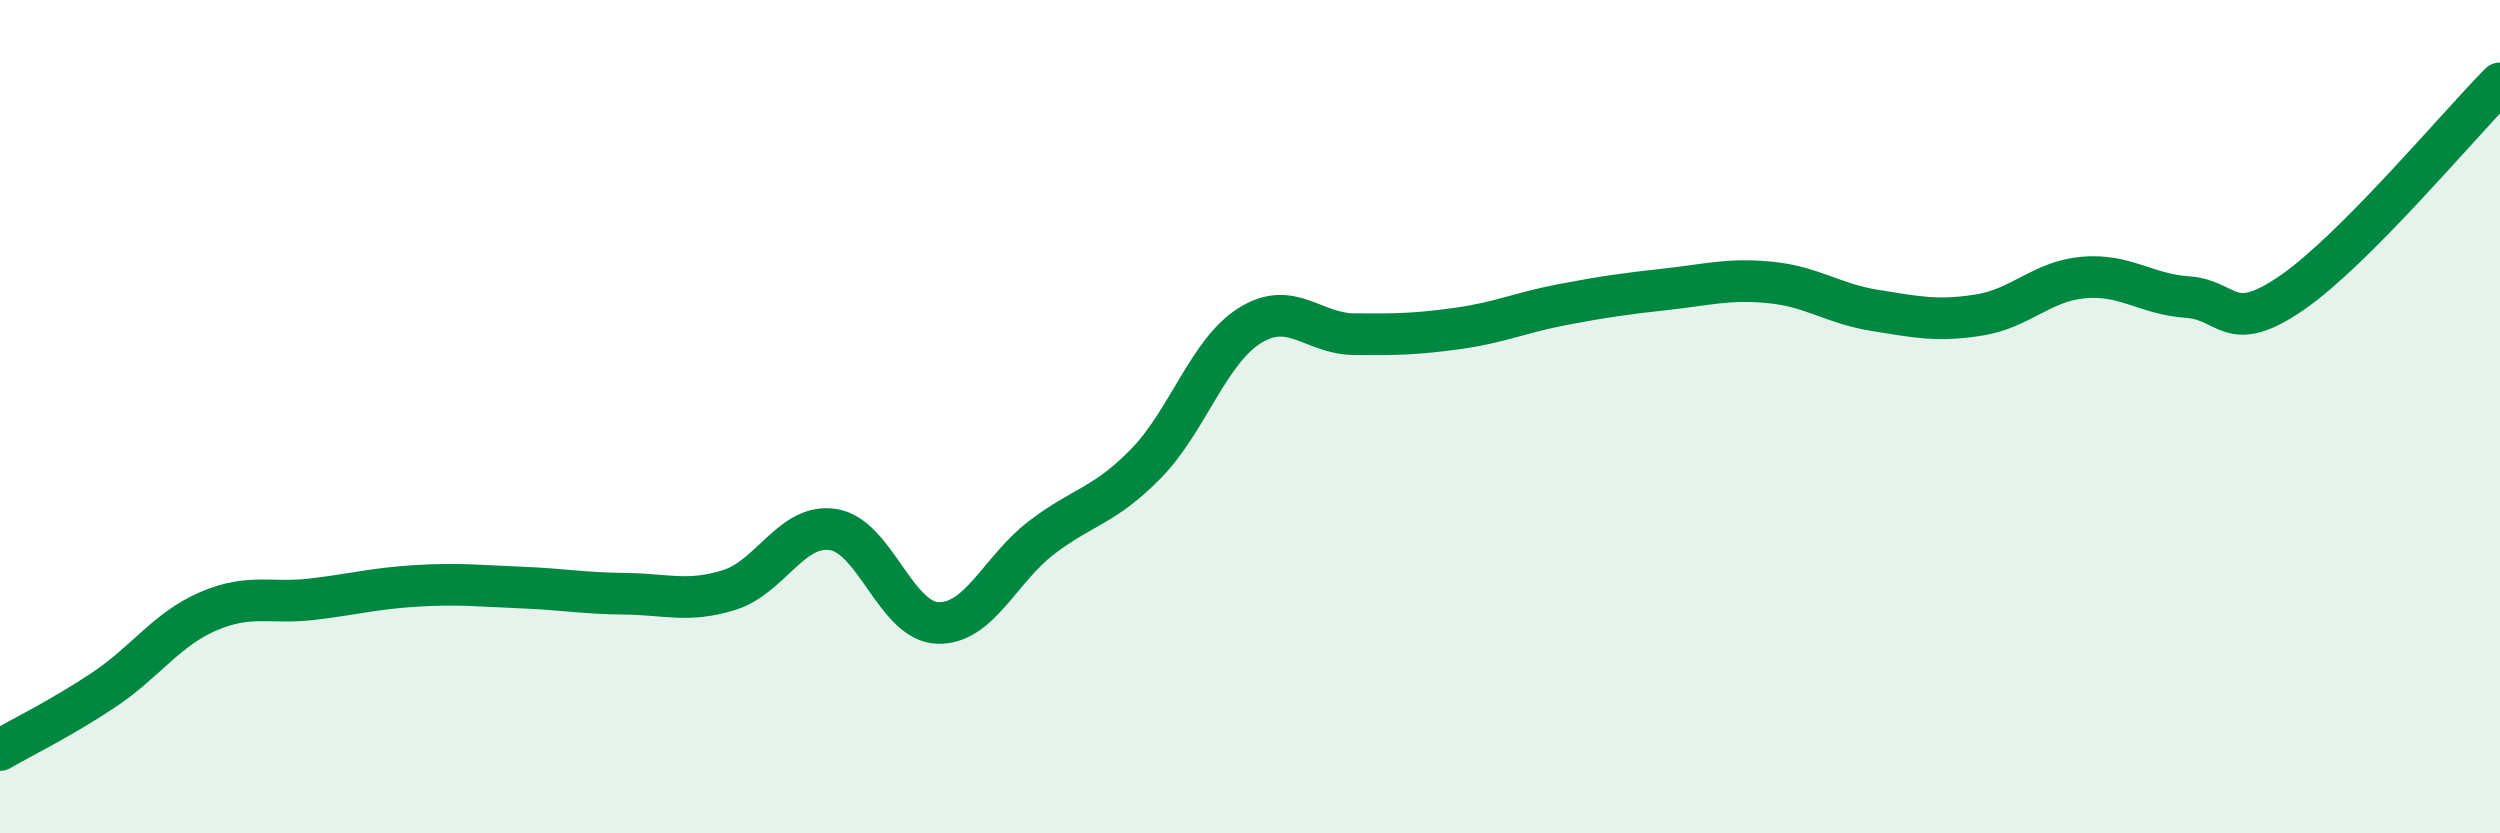 
    <svg width="60" height="20" viewBox="0 0 60 20" xmlns="http://www.w3.org/2000/svg">
      <path
        d="M 0,18 C 0.5,17.71 1.5,17.22 2.5,16.55 C 3.5,15.88 4,15.1 5,14.67 C 6,14.24 6.5,14.5 7.5,14.38 C 8.5,14.26 9,14.12 10,14.06 C 11,14 11.5,14.06 12.5,14.1 C 13.5,14.14 14,14.24 15,14.25 C 16,14.26 16.5,14.47 17.5,14.16 C 18.5,13.85 19,12.55 20,12.71 C 21,12.87 21.5,14.91 22.5,14.95 C 23.5,14.99 24,13.66 25,12.9 C 26,12.14 26.5,12.15 27.5,11.13 C 28.5,10.11 29,8.43 30,7.81 C 31,7.19 31.5,8.01 32.5,8.02 C 33.5,8.03 34,8.02 35,7.88 C 36,7.74 36.5,7.5 37.5,7.31 C 38.5,7.12 39,7.05 40,6.94 C 41,6.83 41.5,6.68 42.5,6.78 C 43.5,6.88 44,7.29 45,7.45 C 46,7.61 46.5,7.72 47.5,7.56 C 48.5,7.4 49,6.75 50,6.66 C 51,6.57 51.5,7.06 52.5,7.13 C 53.5,7.2 53.5,8.06 55,7.03 C 56.5,6 59,3.01 60,2L60 20L0 20Z"
        fill="#008740"
        opacity="0.1"
        stroke-linecap="round"
        stroke-linejoin="round"
      />
      <path
        d="M 0,18 C 0.5,17.71 1.5,17.22 2.5,16.55 C 3.5,15.88 4,15.1 5,14.67 C 6,14.24 6.5,14.5 7.5,14.38 C 8.5,14.26 9,14.12 10,14.06 C 11,14 11.5,14.06 12.5,14.1 C 13.5,14.14 14,14.24 15,14.25 C 16,14.26 16.5,14.47 17.5,14.16 C 18.5,13.85 19,12.55 20,12.71 C 21,12.87 21.5,14.91 22.5,14.95 C 23.5,14.99 24,13.66 25,12.9 C 26,12.14 26.5,12.15 27.5,11.13 C 28.5,10.11 29,8.43 30,7.81 C 31,7.19 31.5,8.01 32.5,8.02 C 33.5,8.03 34,8.02 35,7.88 C 36,7.74 36.5,7.5 37.5,7.31 C 38.5,7.12 39,7.05 40,6.94 C 41,6.83 41.5,6.68 42.5,6.78 C 43.5,6.88 44,7.29 45,7.45 C 46,7.61 46.5,7.72 47.5,7.56 C 48.5,7.4 49,6.75 50,6.66 C 51,6.57 51.5,7.06 52.5,7.13 C 53.5,7.2 53.5,8.06 55,7.03 C 56.5,6 59,3.01 60,2"
        stroke="#008740"
        stroke-width="1"
        fill="none"
        stroke-linecap="round"
        stroke-linejoin="round"
      />
    </svg>
  